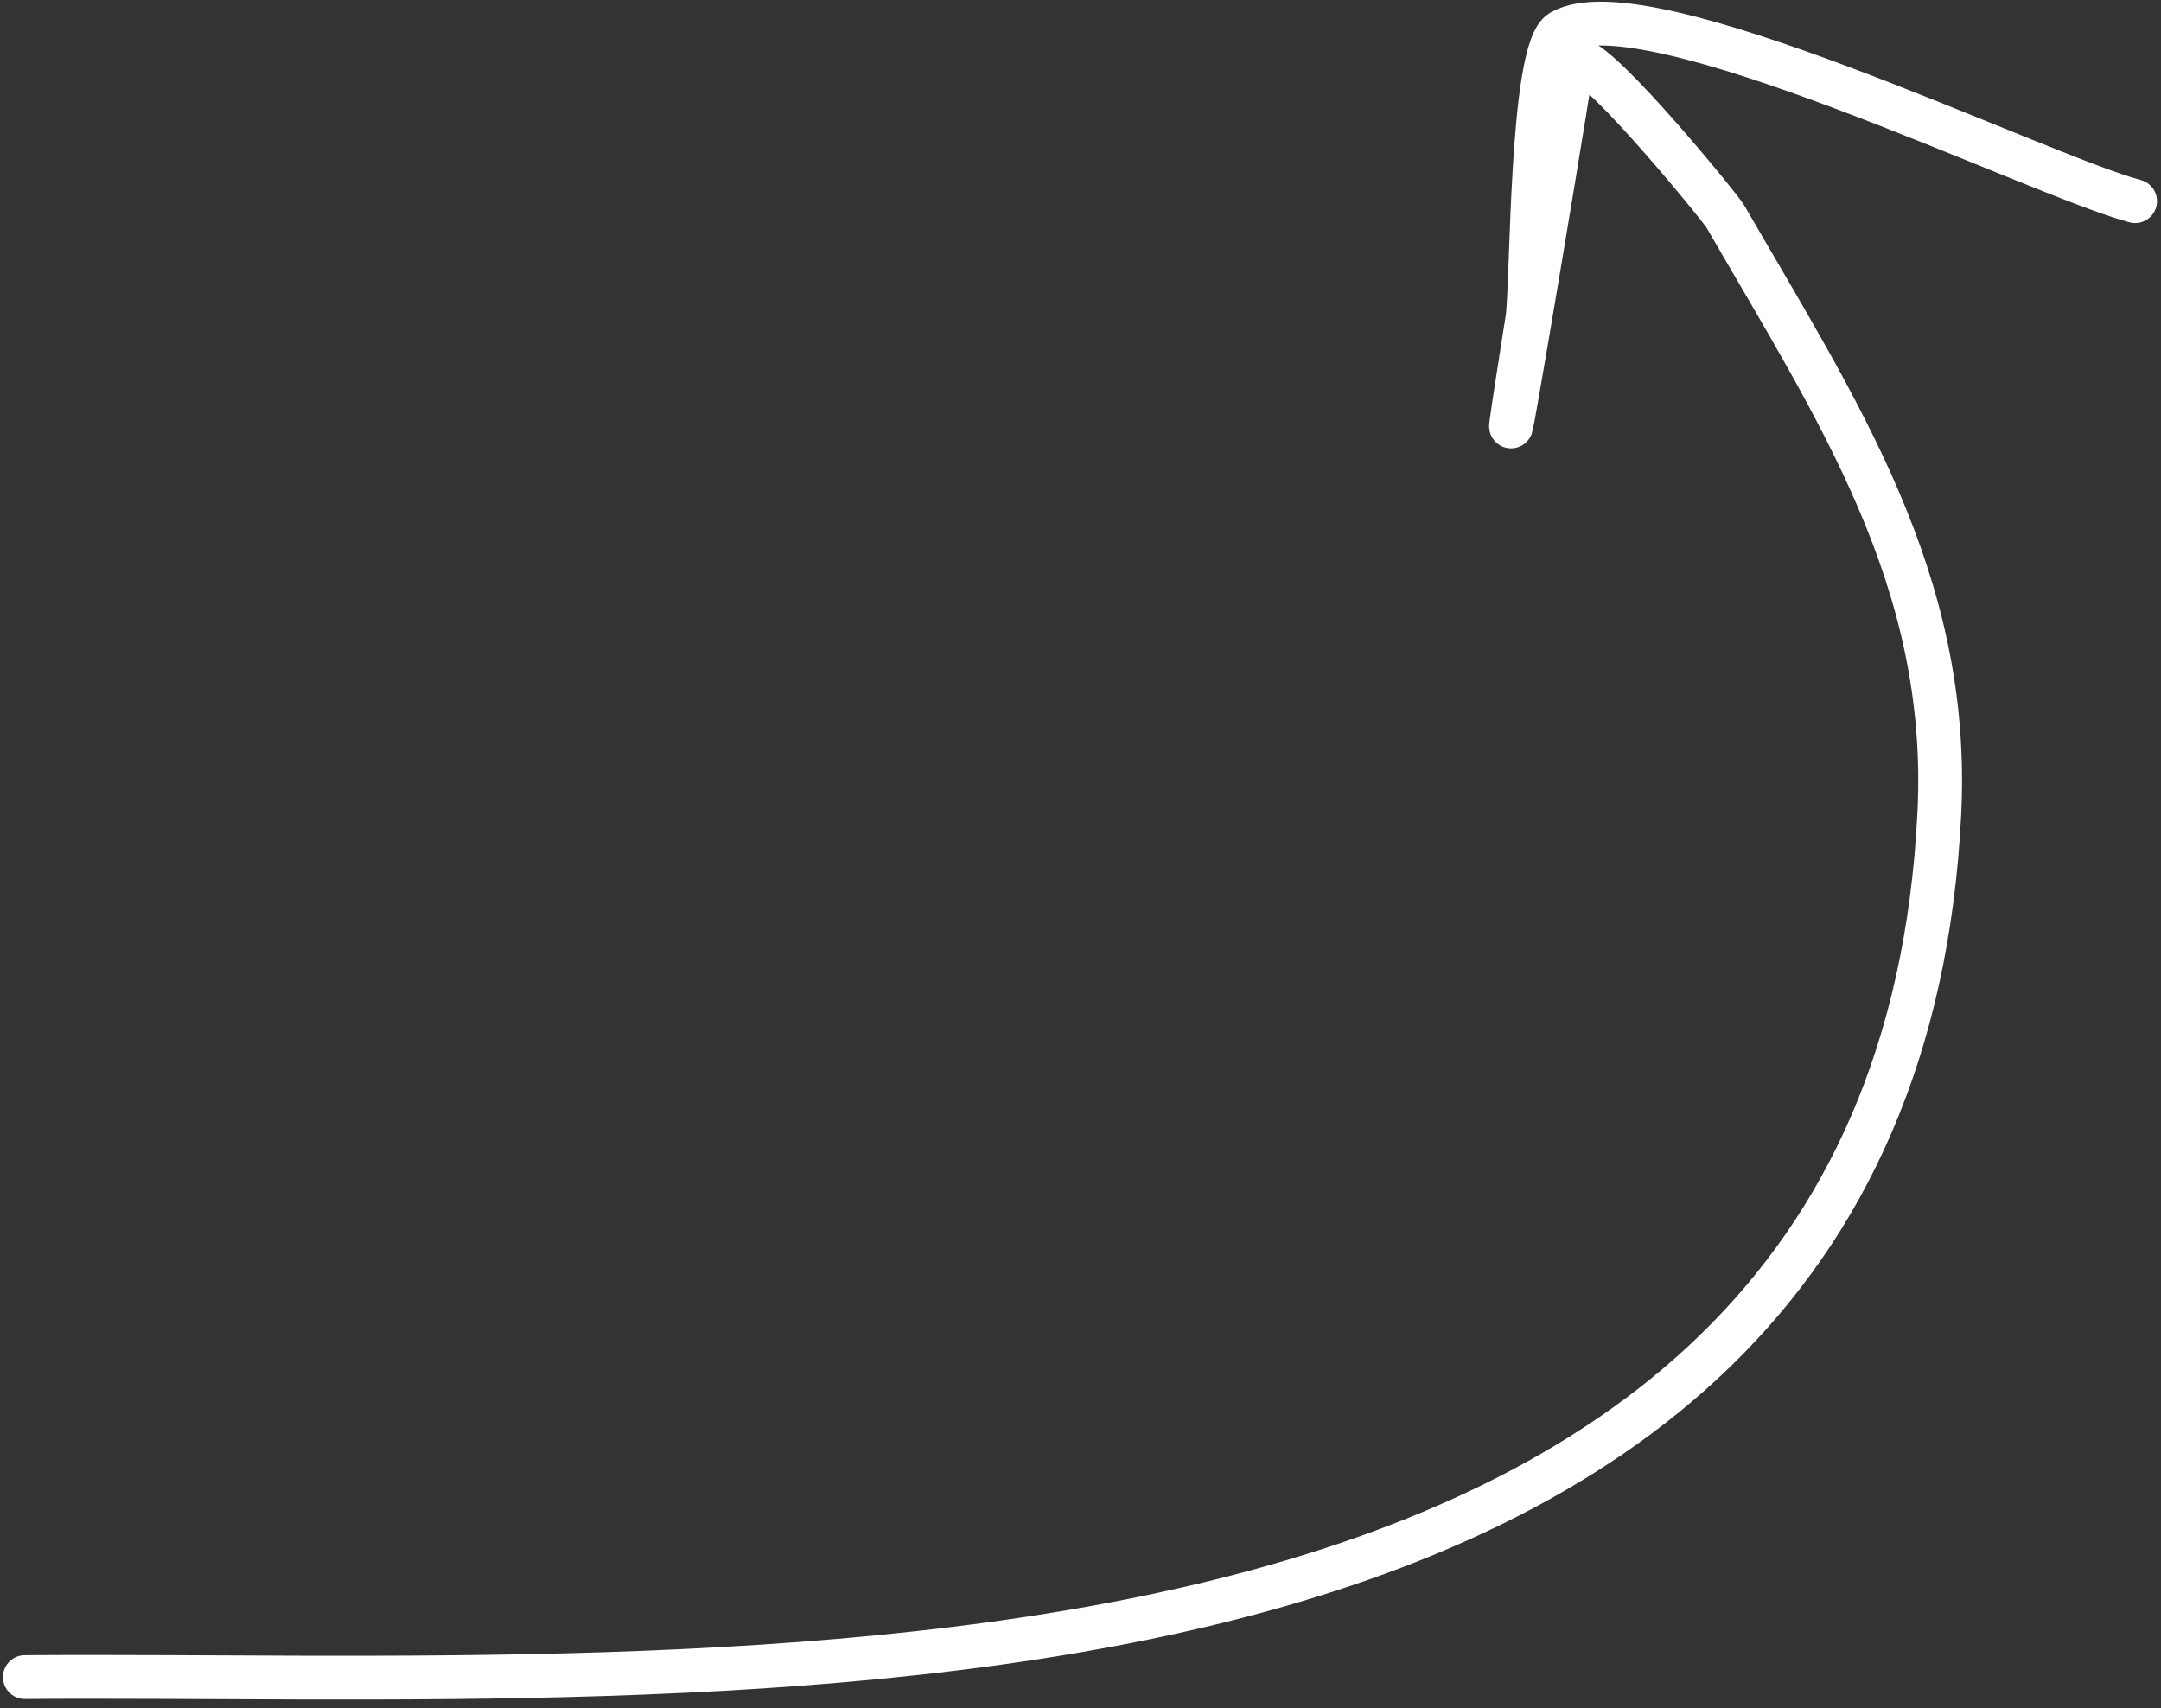 <?xml version="1.0" encoding="UTF-8"?> <svg xmlns="http://www.w3.org/2000/svg" width="148" height="117" viewBox="0 0 148 117" fill="none"><rect x="0" y="0" width="148" height="117" fill="#333333" stroke="none"/><path d="M1.702 114.863C48.306 114.505 129.591 121.046 132.819 55.702C133.61 39.694 125.823 28.092 118.148 14.798C117.816 14.224 108.004 2.158 107.678 4.304C106.803 10.047 101.128 43.815 104.597 21.886C104.965 19.567 104.797 3.393 106.931 2.162C112.744 -1.195 139.368 11.94 146.227 13.778" stroke="white" stroke-width="3" stroke-linecap="round"></path></svg> 